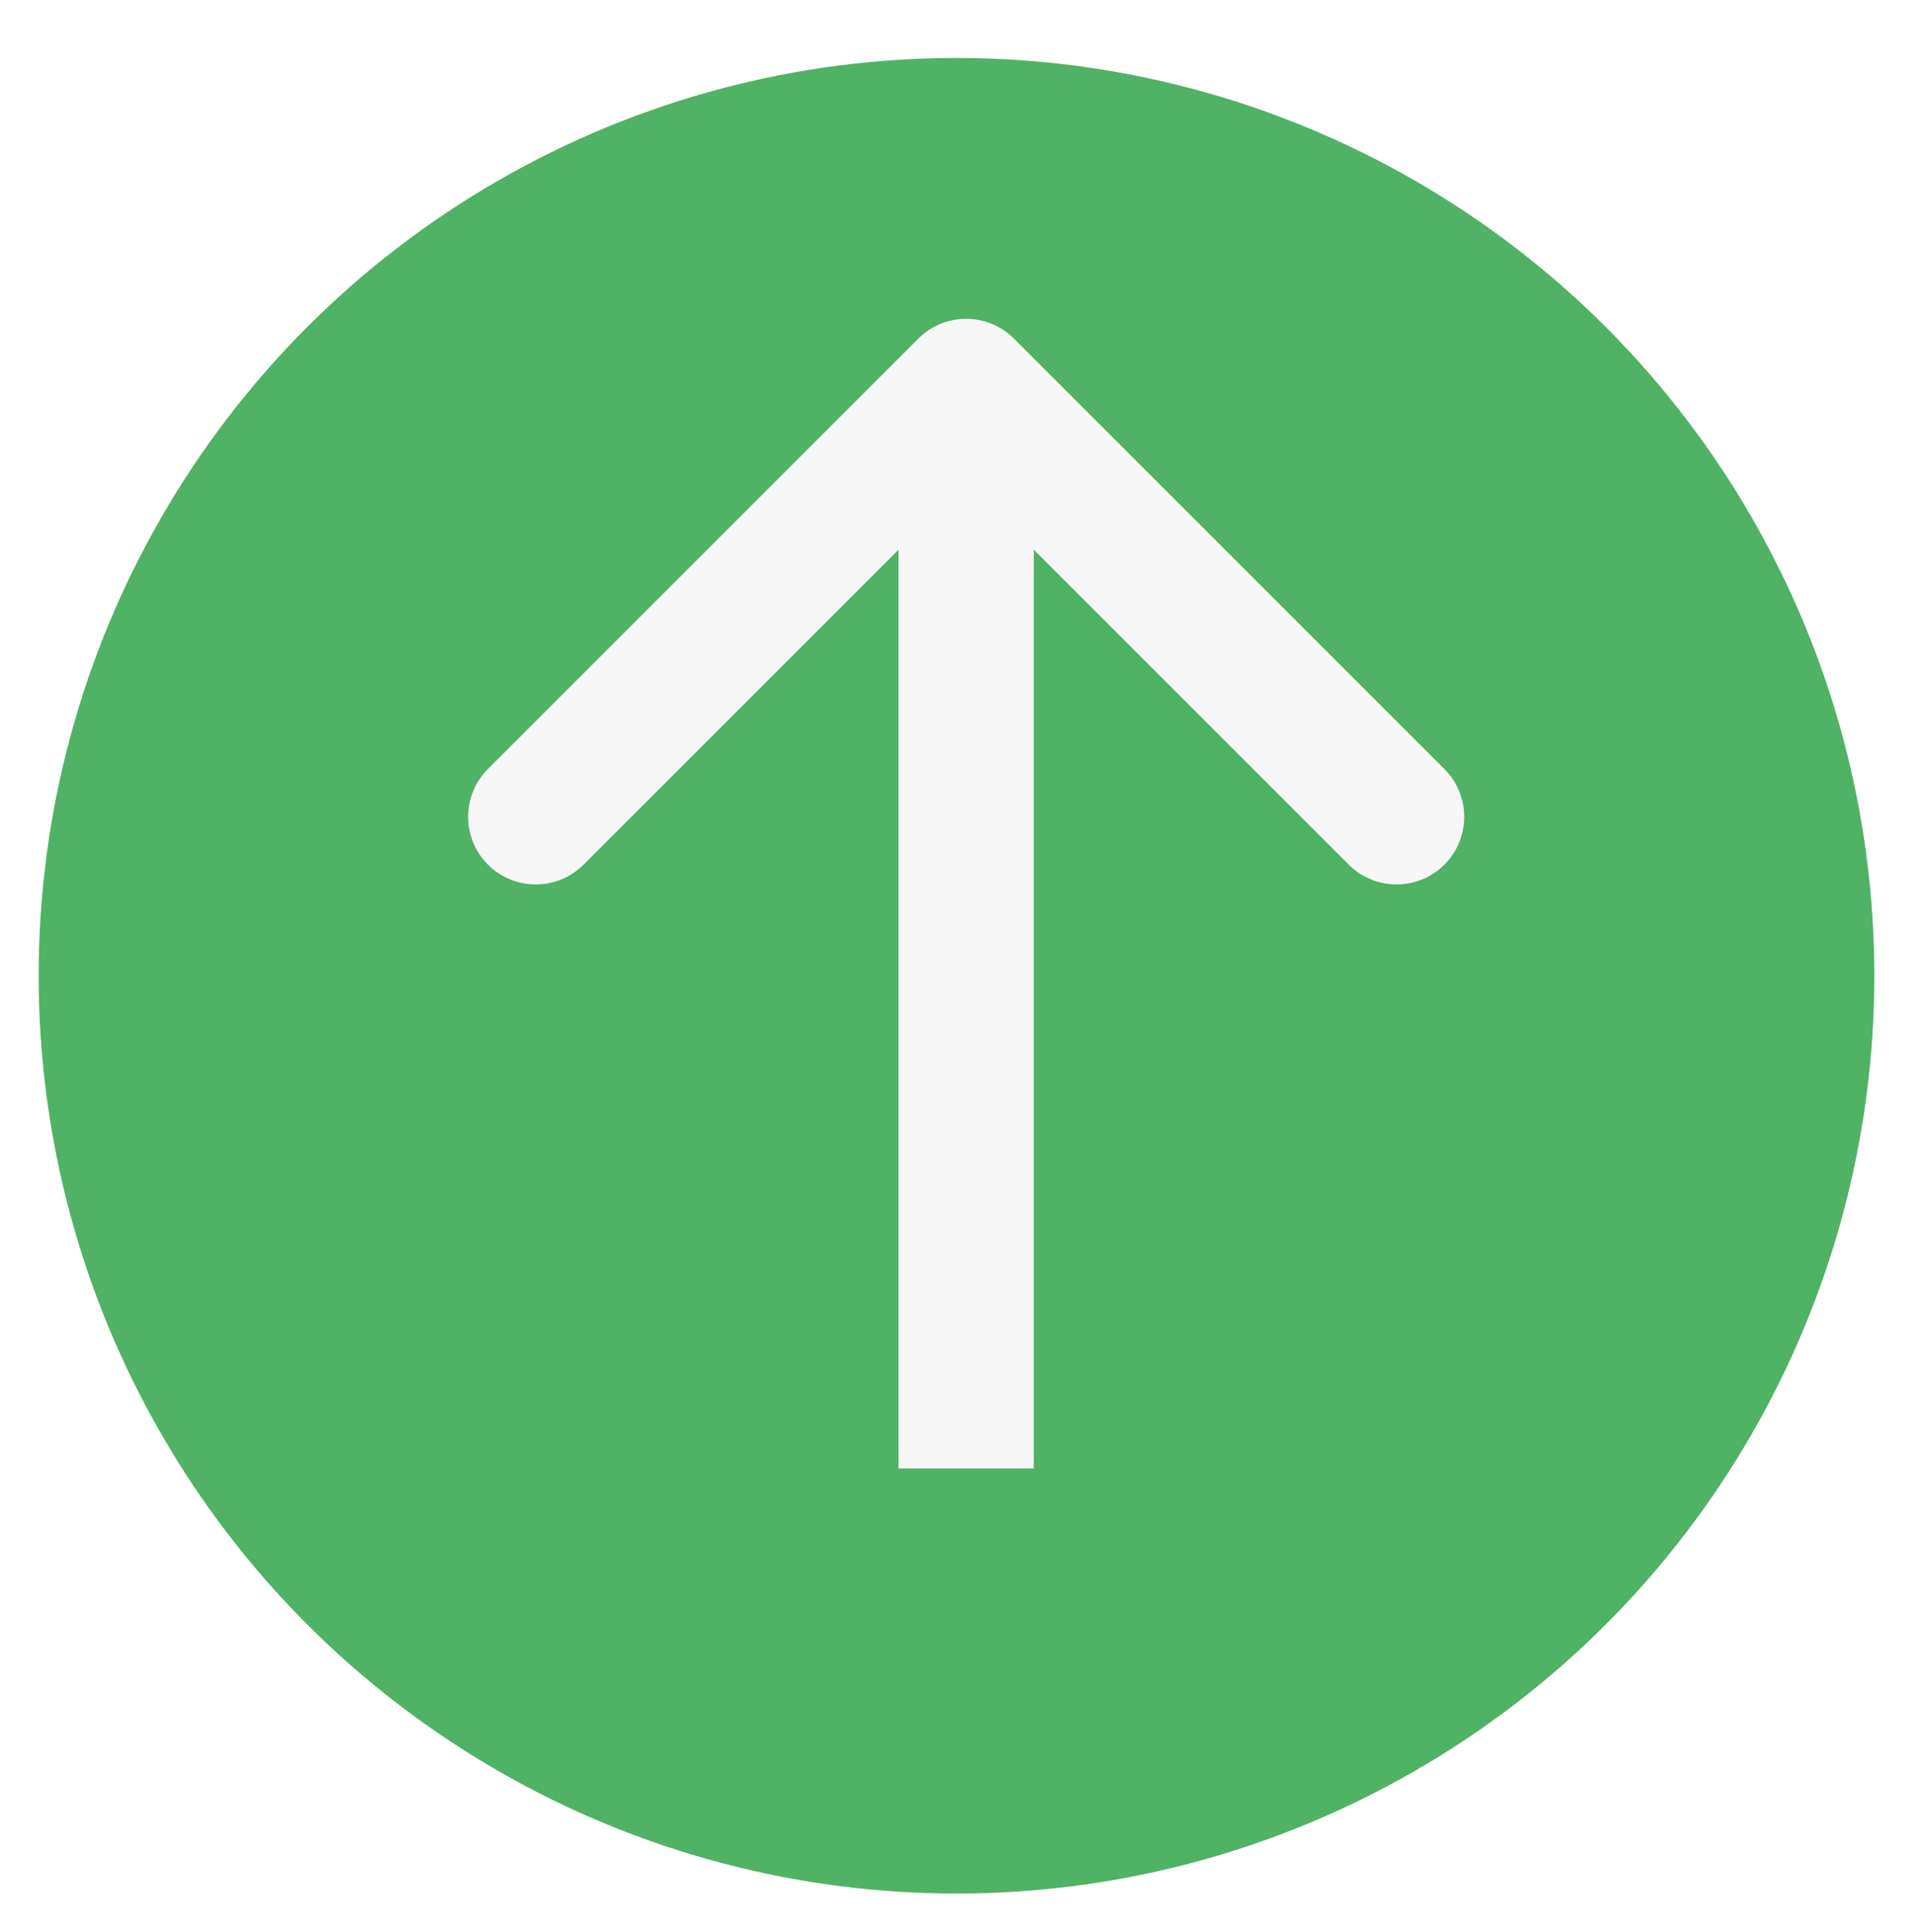<?xml version="1.0" encoding="utf-8"?>
<svg xmlns="http://www.w3.org/2000/svg" fill="none" height="100%" overflow="visible" preserveAspectRatio="none" style="display: block;" viewBox="0 0 99 100" width="100%">
<g id="Group 63">
<g filter="url(#filter0_d_0_16631)" id="Ellipse 7">
<circle cx="49.5" cy="47.5" fill="#50B264" r="47.5"/>
</g>
<path d="M52.475 17.525C51.108 16.158 48.892 16.158 47.525 17.525L25.251 39.799C23.884 41.166 23.884 43.382 25.251 44.749C26.618 46.116 28.834 46.116 30.201 44.749L50 24.95L69.799 44.749C71.166 46.116 73.382 46.116 74.749 44.749C76.116 43.382 76.116 41.166 74.749 39.799L52.475 17.525ZM50 76H53.5V20H50H46.5V76H50Z" fill="#F7F7F7" id="Arrow 1"/>
</g>
<defs>
<filter color-interpolation-filters="sRGB" filterUnits="userSpaceOnUse" height="100" id="filter0_d_0_16631" width="99" x="0" y="0">
<feFlood flood-opacity="0" result="BackgroundImageFix"/>
<feColorMatrix in="SourceAlpha" result="hardAlpha" type="matrix" values="0 0 0 0 0 0 0 0 0 0 0 0 0 0 0 0 0 0 127 0"/>
<feMorphology in="SourceAlpha" operator="erode" radius="2" result="effect1_dropShadow_0_16631"/>
<feOffset dy="3"/>
<feGaussianBlur stdDeviation="2"/>
<feComposite in2="hardAlpha" operator="out"/>
<feColorMatrix type="matrix" values="0 0 0 0 0.322 0 0 0 0 0.322 0 0 0 0 0.322 0 0 0 0.51 0"/>
<feBlend in2="BackgroundImageFix" mode="normal" result="effect1_dropShadow_0_16631"/>
<feBlend in="SourceGraphic" in2="effect1_dropShadow_0_16631" mode="normal" result="shape"/>
</filter>
</defs>
</svg>